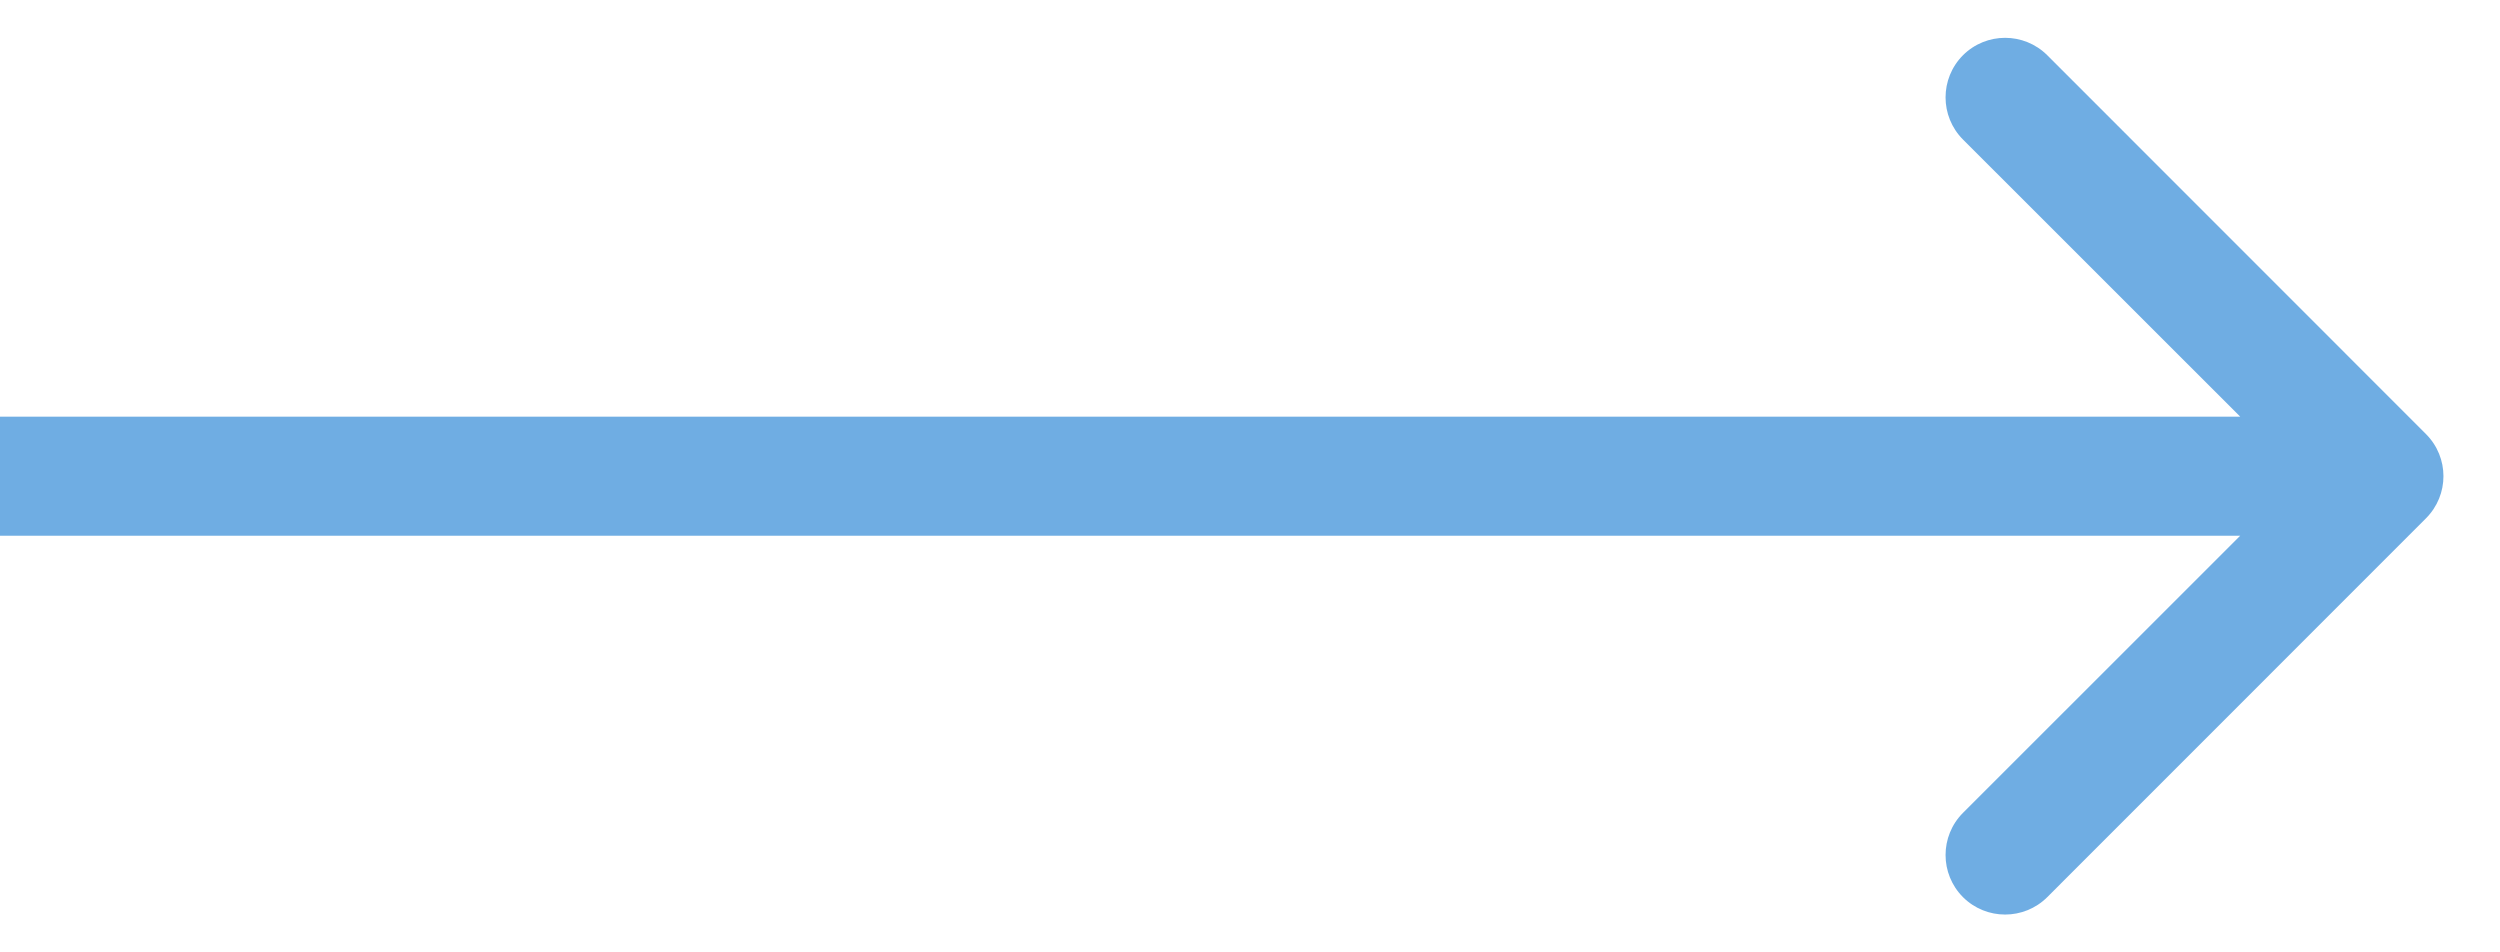 <?xml version="1.0" encoding="UTF-8"?> <svg xmlns="http://www.w3.org/2000/svg" width="21" height="8" viewBox="0 0 21 8" fill="none"> <path d="M20.378 4.354C20.574 4.158 20.574 3.842 20.378 3.646L17.197 0.464C17.001 0.269 16.685 0.269 16.489 0.464C16.294 0.66 16.294 0.976 16.489 1.172L19.318 4L16.489 6.828C16.294 7.024 16.294 7.34 16.489 7.536C16.685 7.731 17.001 7.731 17.197 7.536L20.378 4.354ZM0 4.5H20.025V3.5H0L0 4.5Z" fill="#6FADE3"></path> </svg> 